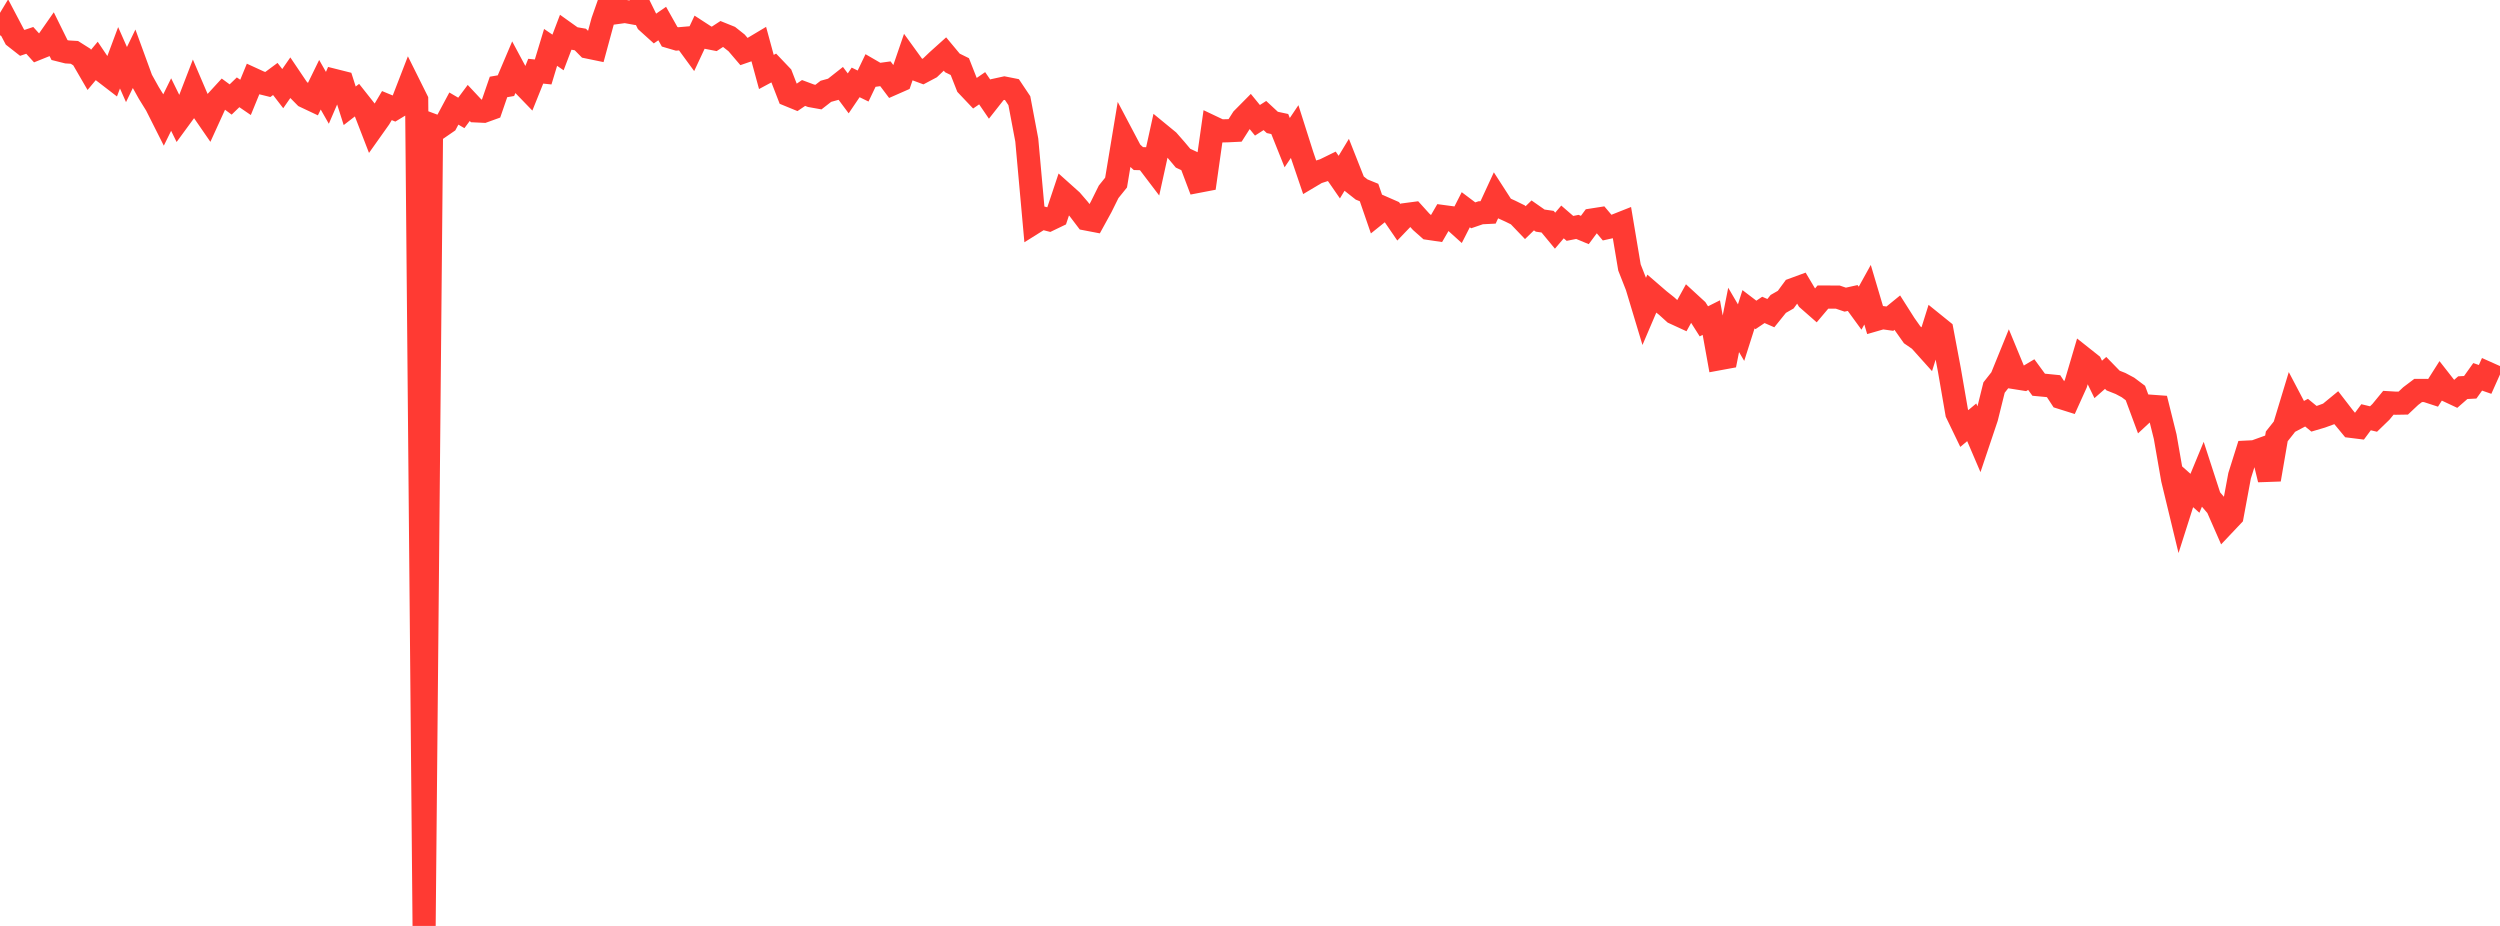 <?xml version="1.0" standalone="no"?>
<!DOCTYPE svg PUBLIC "-//W3C//DTD SVG 1.1//EN" "http://www.w3.org/Graphics/SVG/1.1/DTD/svg11.dtd">

<svg width="135" height="50" viewBox="0 0 135 50" preserveAspectRatio="none" 
  xmlns="http://www.w3.org/2000/svg"
  xmlns:xlink="http://www.w3.org/1999/xlink">


<polyline points="0.0, 1.903 0.402, 1.237 0.804, 2.001 1.205, 2.315 1.607, 2.18 2.009, 2.625 2.411, 2.463 2.812, 1.888 3.214, 2.703 3.616, 2.804 4.018, 2.828 4.42, 3.082 4.821, 3.773 5.223, 3.292 5.625, 3.889 6.027, 4.198 6.429, 3.12 6.83, 4.027 7.232, 3.196 7.634, 4.297 8.036, 5.019 8.438, 5.668 8.839, 6.464 9.241, 5.646 9.643, 6.465 10.045, 5.916 10.446, 4.875 10.848, 5.814 11.25, 6.397 11.652, 5.515 12.054, 5.077 12.455, 5.373 12.857, 4.984 13.259, 5.259 13.661, 4.278 14.062, 4.462 14.464, 4.562 14.866, 4.264 15.268, 4.786 15.67, 4.207 16.071, 4.802 16.473, 5.21 16.875, 5.4 17.277, 4.576 17.679, 5.283 18.08, 4.351 18.482, 4.452 18.884, 5.713 19.286, 5.402 19.688, 5.91 20.089, 6.947 20.491, 6.38 20.893, 5.702 21.295, 5.868 21.696, 5.626 22.098, 4.587 22.5, 5.395 22.902, 50.0 23.304, 6.741 23.705, 6.89 24.107, 6.613 24.509, 5.862 24.911, 6.098 25.312, 5.559 25.714, 5.988 26.116, 6.007 26.518, 5.862 26.92, 4.695 27.321, 4.626 27.723, 3.68 28.125, 4.429 28.527, 4.845 28.929, 3.845 29.33, 3.886 29.732, 2.559 30.134, 2.833 30.536, 1.777 30.938, 2.064 31.339, 2.133 31.741, 2.54 32.143, 2.623 32.545, 1.144 32.946, 0.0 33.348, 0.672 33.75, 0.617 34.152, 0.69 34.554, 0.37 34.955, 1.186 35.357, 1.549 35.759, 1.271 36.161, 1.986 36.562, 2.104 36.964, 2.069 37.366, 2.618 37.768, 1.759 38.17, 2.02 38.571, 2.098 38.973, 1.836 39.375, 1.998 39.777, 2.317 40.179, 2.788 40.58, 2.649 40.982, 2.409 41.384, 3.886 41.786, 3.67 42.188, 4.092 42.589, 5.129 42.991, 5.294 43.393, 5.021 43.795, 5.171 44.196, 5.243 44.598, 4.93 45.0, 4.82 45.402, 4.503 45.804, 5.042 46.205, 4.45 46.607, 4.646 47.009, 3.806 47.411, 4.039 47.812, 3.984 48.214, 4.518 48.616, 4.341 49.018, 3.169 49.42, 3.724 49.821, 3.873 50.223, 3.66 50.625, 3.276 51.027, 2.915 51.429, 3.398 51.83, 3.596 52.232, 4.618 52.634, 5.042 53.036, 4.765 53.438, 5.354 53.839, 4.845 54.241, 4.757 54.643, 4.837 55.045, 5.438 55.446, 7.561 55.848, 12.012 56.25, 11.76 56.652, 11.863 57.054, 11.67 57.455, 10.469 57.857, 10.829 58.259, 11.296 58.661, 11.825 59.062, 11.902 59.464, 11.17 59.866, 10.358 60.268, 9.859 60.67, 7.436 61.071, 8.196 61.473, 8.563 61.875, 8.574 62.277, 9.103 62.679, 7.276 63.08, 7.605 63.482, 8.063 63.884, 8.542 64.286, 8.729 64.688, 9.793 65.089, 9.716 65.491, 6.879 65.893, 7.07 66.295, 7.06 66.696, 7.041 67.098, 6.41 67.5, 6.004 67.902, 6.496 68.304, 6.239 68.705, 6.611 69.107, 6.697 69.509, 7.703 69.911, 7.104 70.312, 8.366 70.714, 9.549 71.116, 9.31 71.518, 9.181 71.92, 8.984 72.321, 9.564 72.723, 8.899 73.125, 9.916 73.527, 10.233 73.929, 10.397 74.33, 11.561 74.732, 11.238 75.134, 11.414 75.536, 12.002 75.938, 11.583 76.339, 11.53 76.741, 11.975 77.143, 12.331 77.545, 12.39 77.946, 11.698 78.348, 11.752 78.75, 12.114 79.152, 11.325 79.554, 11.628 79.955, 11.49 80.357, 11.47 80.759, 10.599 81.161, 11.222 81.562, 11.405 81.964, 11.603 82.366, 12.023 82.768, 11.632 83.17, 11.913 83.571, 11.971 83.973, 12.457 84.375, 11.985 84.777, 12.333 85.179, 12.253 85.58, 12.42 85.982, 11.878 86.384, 11.815 86.786, 12.292 87.188, 12.202 87.589, 12.043 87.991, 14.442 88.393, 15.465 88.795, 16.8 89.196, 15.861 89.598, 16.208 90.0, 16.528 90.402, 16.892 90.804, 17.077 91.205, 16.349 91.607, 16.718 92.009, 17.352 92.411, 17.15 92.812, 19.374 93.214, 19.3 93.616, 17.275 94.018, 17.962 94.42, 16.7 94.821, 17.005 95.223, 16.734 95.625, 16.91 96.027, 16.411 96.429, 16.181 96.83, 15.635 97.232, 15.487 97.634, 16.163 98.036, 16.516 98.438, 16.04 98.839, 16.042 99.241, 16.044 99.643, 16.181 100.045, 16.092 100.446, 16.642 100.848, 15.914 101.25, 17.268 101.652, 17.152 102.054, 17.208 102.455, 16.882 102.857, 17.515 103.259, 18.084 103.661, 18.36 104.062, 18.807 104.464, 17.524 104.866, 17.849 105.268, 19.983 105.67, 22.308 106.071, 23.14 106.473, 22.805 106.875, 23.744 107.277, 22.548 107.679, 20.928 108.08, 20.419 108.482, 19.43 108.884, 20.404 109.286, 20.468 109.688, 20.228 110.089, 20.775 110.491, 20.813 110.893, 20.853 111.295, 21.468 111.696, 21.594 112.098, 20.705 112.5, 19.344 112.902, 19.663 113.304, 20.489 113.705, 20.137 114.107, 20.55 114.509, 20.709 114.911, 20.923 115.312, 21.224 115.714, 22.308 116.116, 21.935 116.518, 21.964 116.92, 23.58 117.321, 25.88 117.723, 27.544 118.125, 26.28 118.527, 26.638 118.929, 25.665 119.33, 26.899 119.732, 27.366 120.134, 28.282 120.536, 27.857 120.938, 25.691 121.339, 24.414 121.741, 24.394 122.143, 24.249 122.545, 25.896 122.946, 23.564 123.348, 23.057 123.75, 21.732 124.152, 22.497 124.554, 22.284 124.955, 22.613 125.357, 22.494 125.759, 22.347 126.161, 22.017 126.562, 22.537 126.964, 23.023 127.366, 23.073 127.768, 22.531 128.17, 22.627 128.571, 22.239 128.973, 21.749 129.375, 21.773 129.777, 21.766 130.179, 21.388 130.58, 21.085 130.982, 21.085 131.384, 21.216 131.786, 20.583 132.188, 21.097 132.589, 21.285 132.991, 20.934 133.393, 20.913 133.795, 20.349 134.196, 20.488 134.598, 19.588" fill="none" stroke="#ff3a33" stroke-width="1.25"/>

</svg>